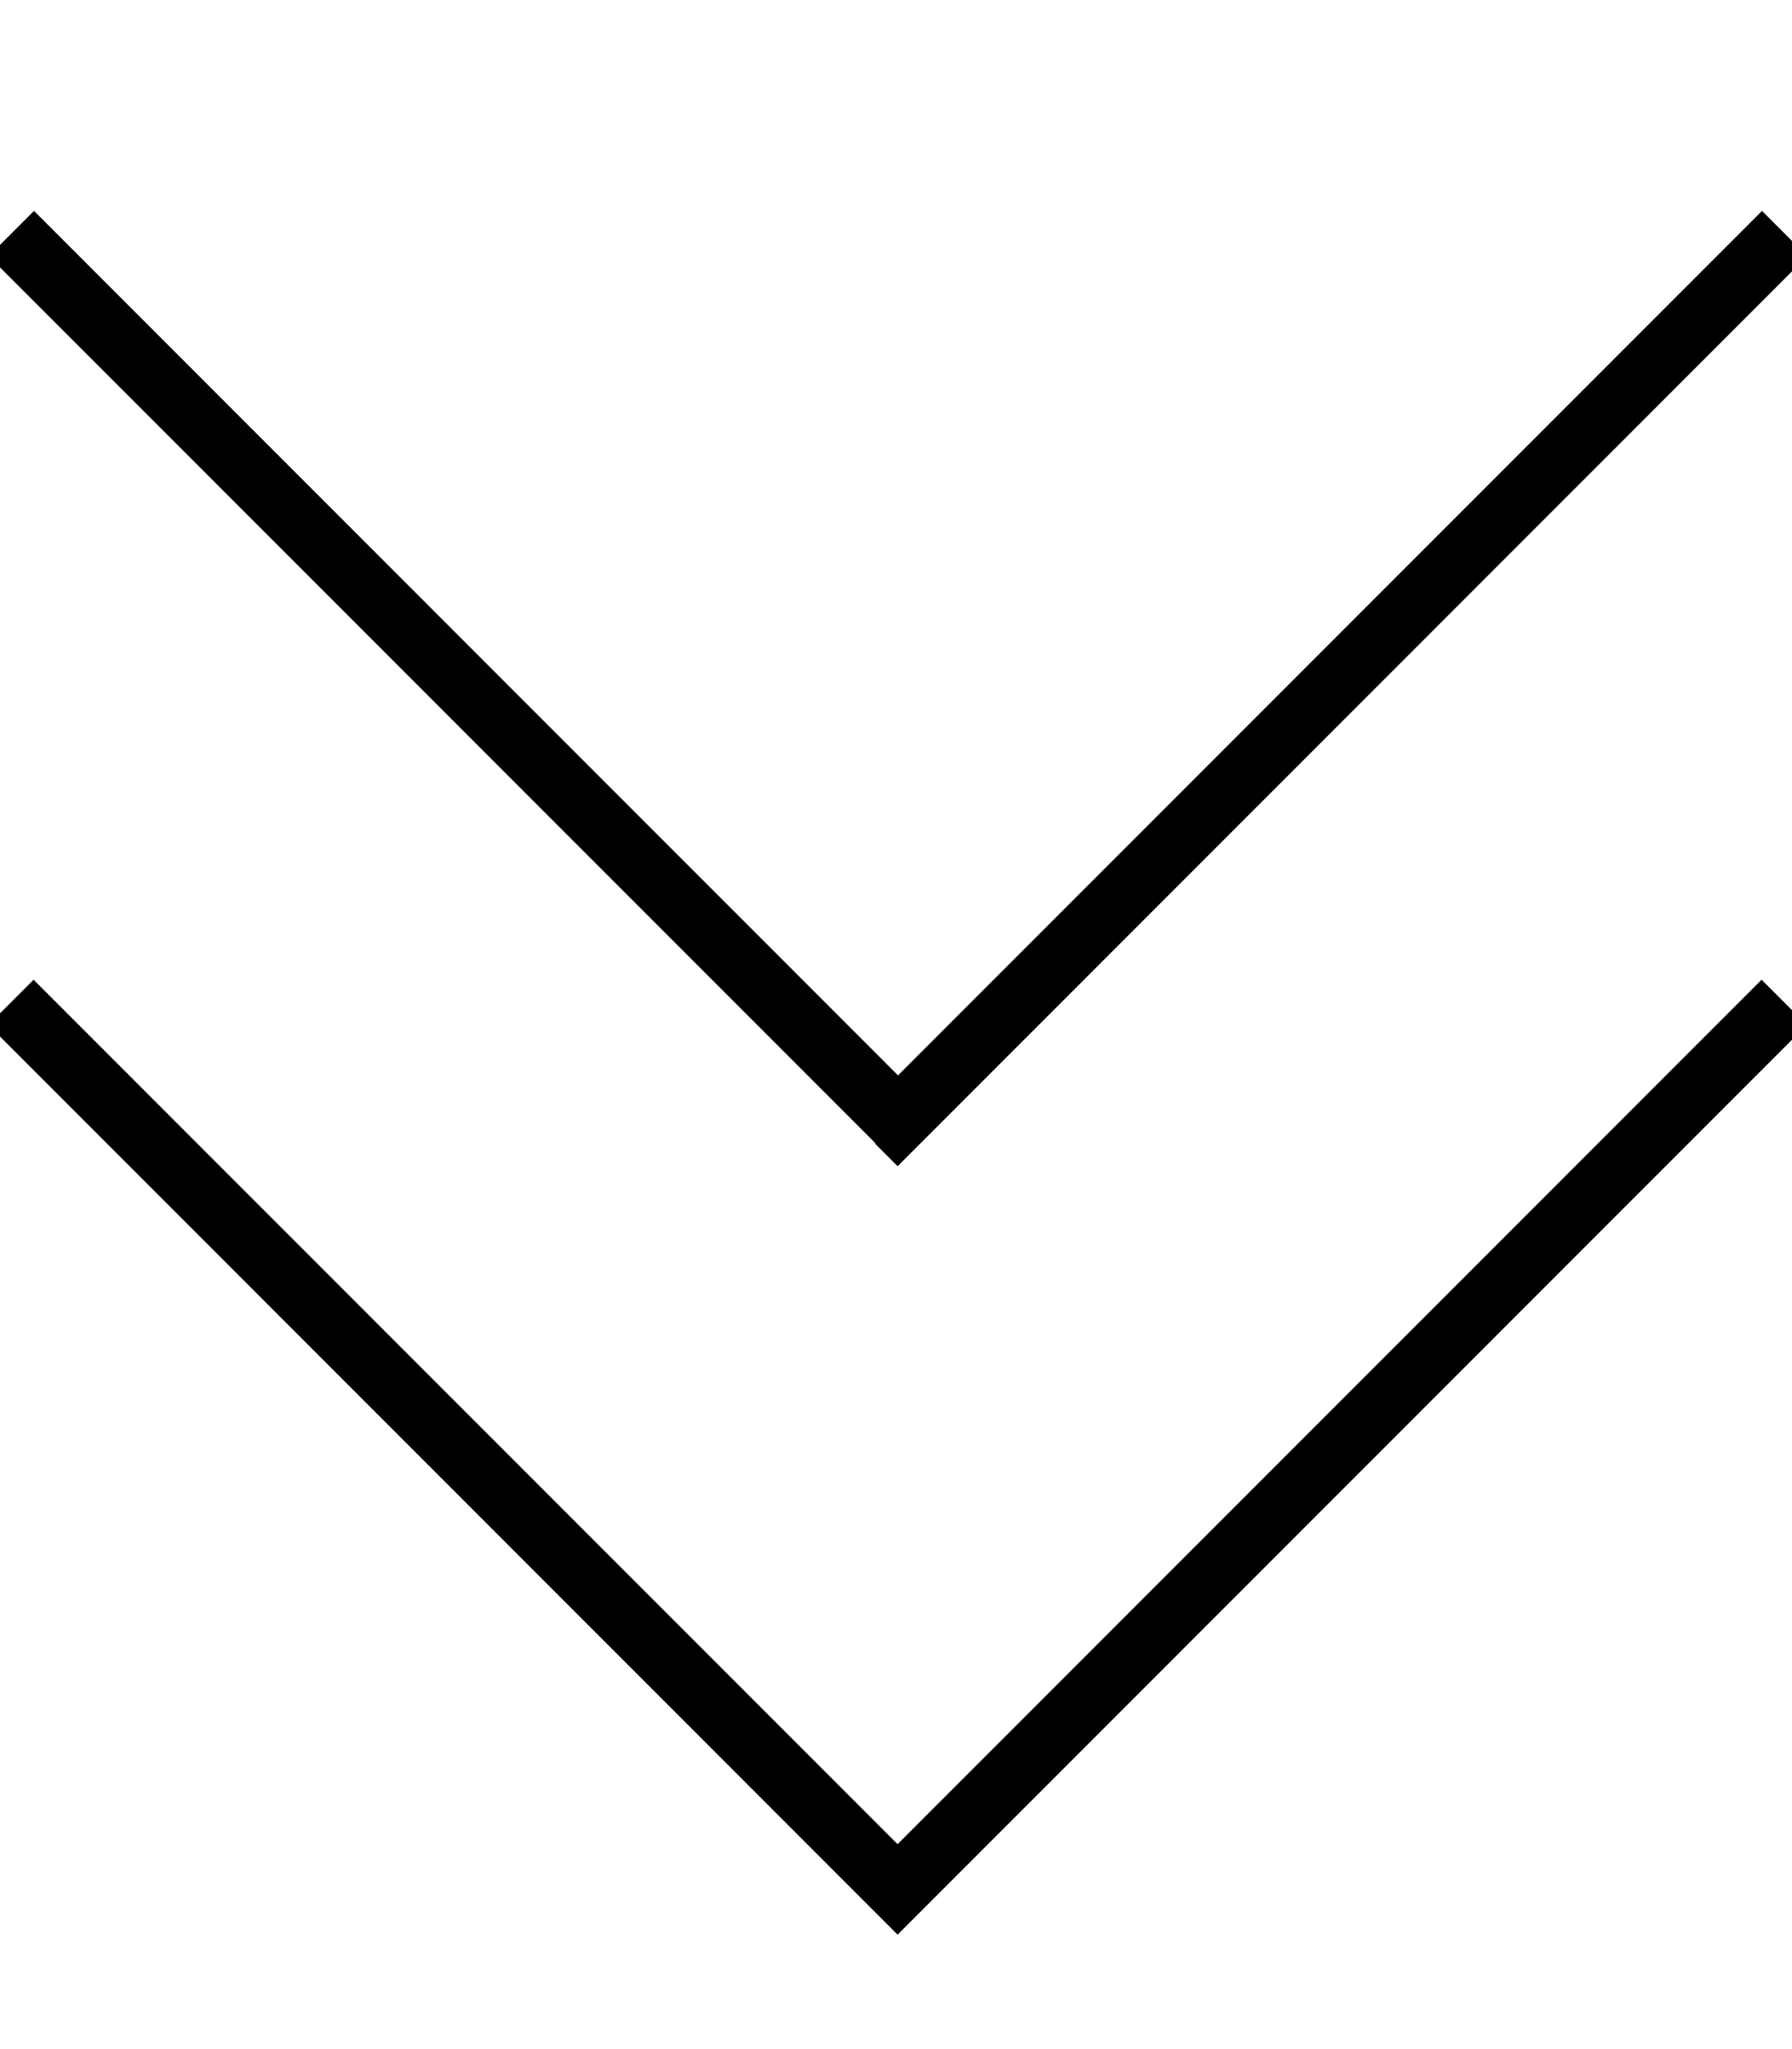 <svg xmlns="http://www.w3.org/2000/svg" viewBox="0 0 448 512"><!--! Font Awesome Pro 7.0.0 by @fontawesome - https://fontawesome.com License - https://fontawesome.com/license (Commercial License) Copyright 2025 Fonticons, Inc. --><path style="fill:currentColor;opacity:.4" d=""/><path style="fill:currentColor;opacity:1" d="M218.7 285.7l5.7 5.7 5.7-5.7 216-216 5.7-5.7-11.3-11.3-5.7 5.7-210.3 210.3-210.3-210.3-5.7-5.7-11.3 11.3 5.7 5.7 216 216zm0 192l5.7 5.7 227.3-227.3-11.3-11.3-5.7 5.7-210.3 210.3-210.3-210.3-5.7-5.7-11.3 11.3 5.7 5.7 216 216z"/></svg>
